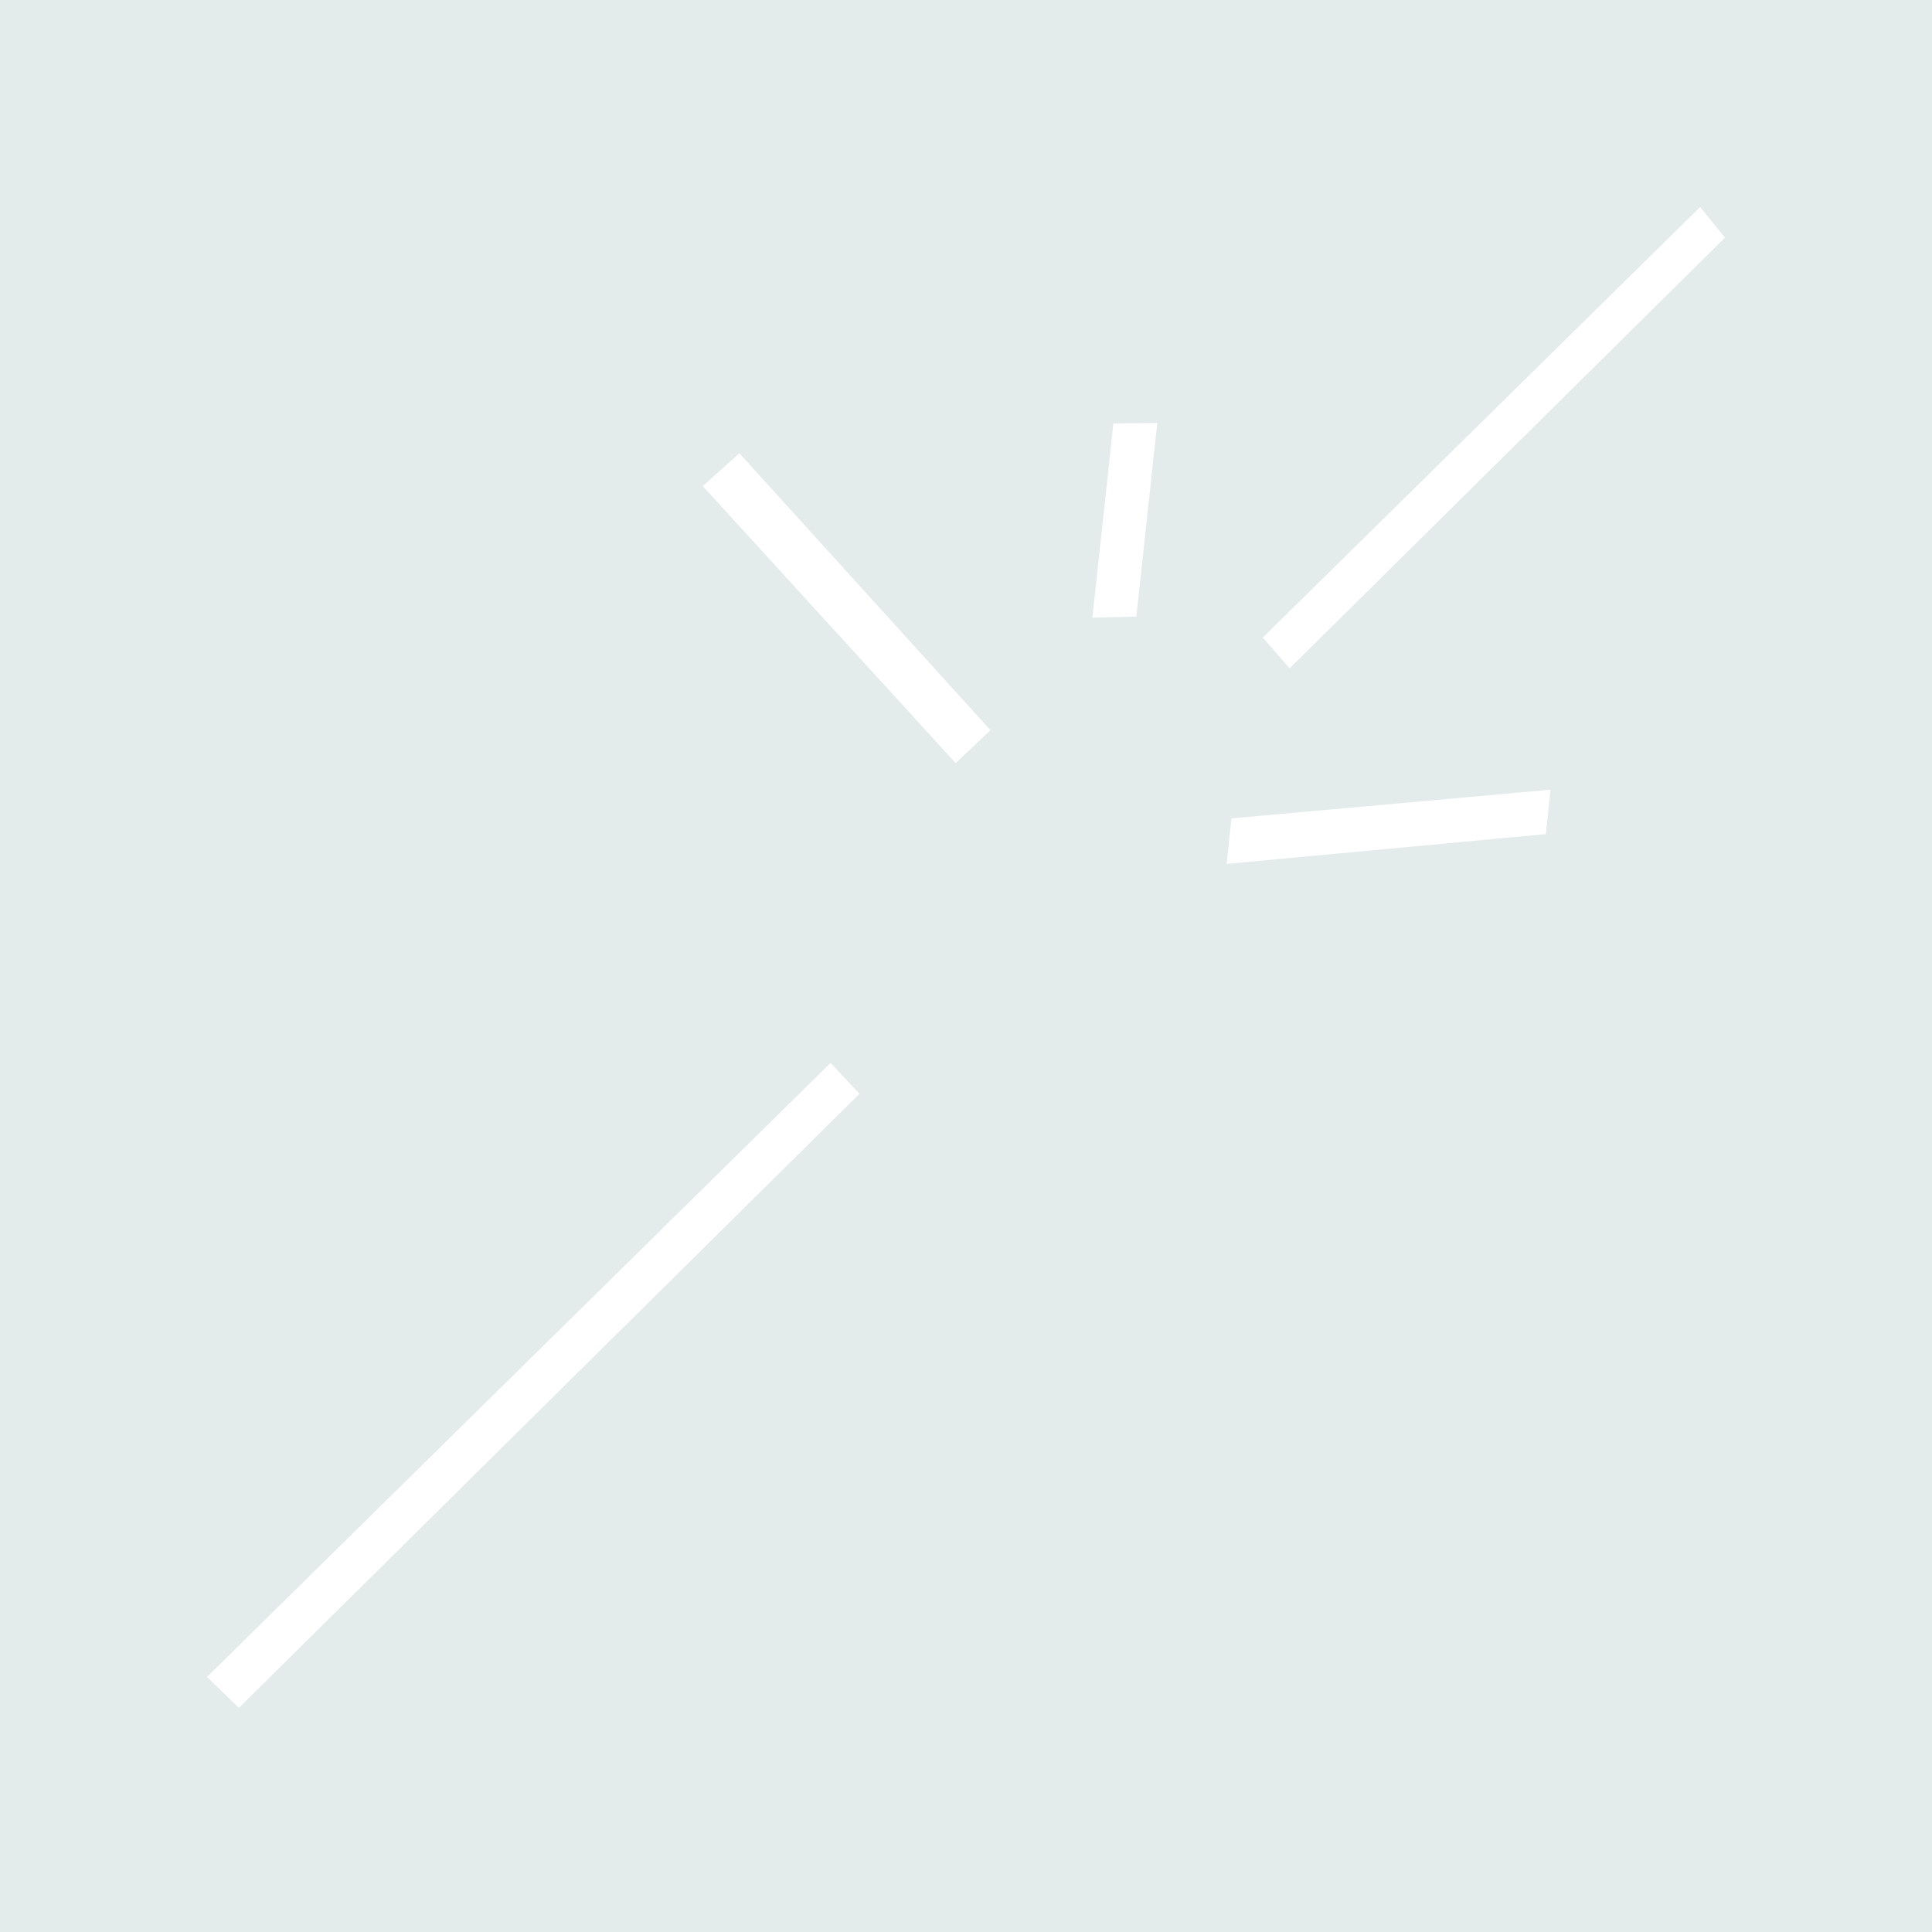<svg width="112" height="112" viewBox="0 0 112 112" fill="none" xmlns="http://www.w3.org/2000/svg">
<rect width="112" height="112" fill="#E3EBEB"/>
<path d="M65.876 35.745L63.324 35.808L64.545 24.542L67.089 24.523" fill="white"/>
<path d="M89.62 48.354L71.11 50.082L71.386 47.443L89.883 45.78" fill="white"/>
<path d="M55.401 44.24L40.738 28.179L42.864 26.276L57.42 42.328" fill="white"/>
<path d="M13.85 99.008L12 97.213L48.149 61.617L49.825 63.409M74.761 38.746L73.205 36.96L98.559 12L100 13.776" fill="white"/>
</svg>
